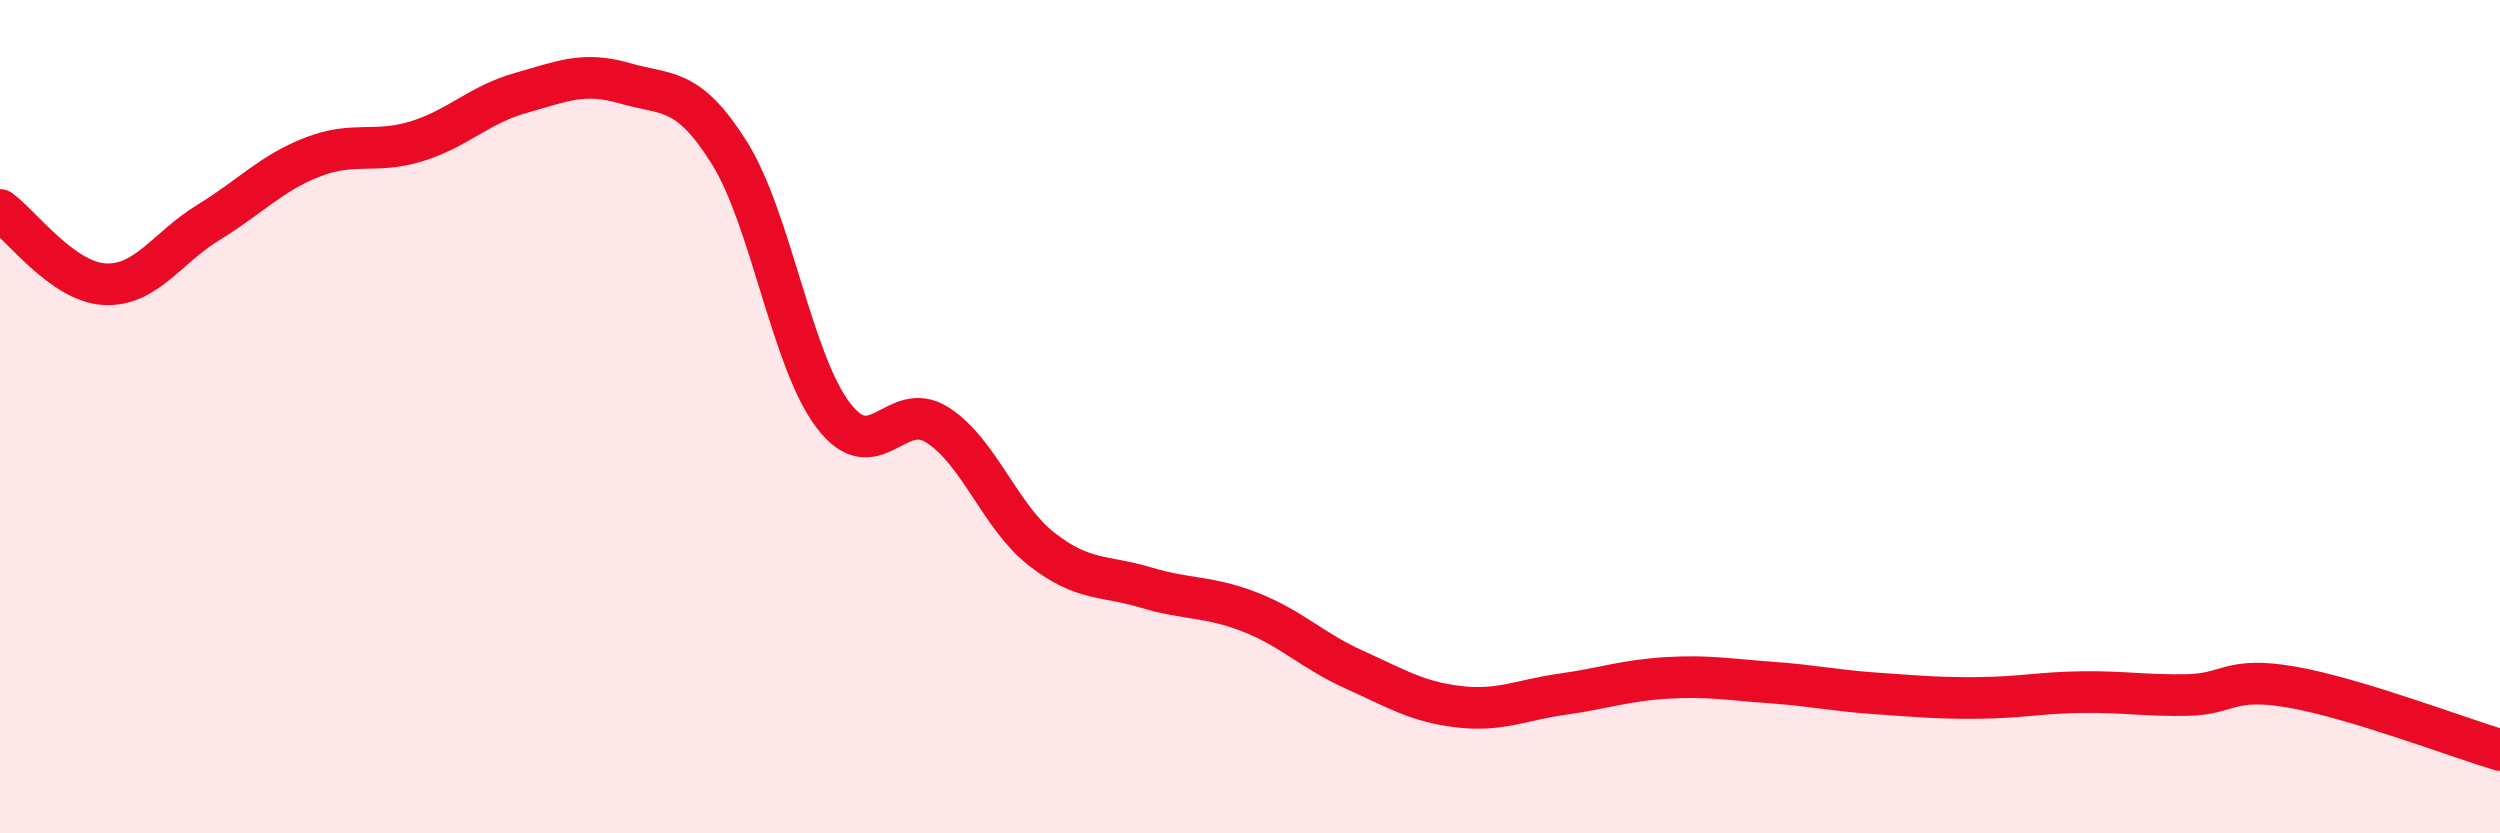 
    <svg width="60" height="20" viewBox="0 0 60 20" xmlns="http://www.w3.org/2000/svg">
      <path
        d="M 0,5.04 C 0.5,5.4 1.5,6.76 2.5,6.82 C 3.5,6.88 4,5.95 5,5.34 C 6,4.73 6.5,4.16 7.5,3.77 C 8.5,3.38 9,3.7 10,3.39 C 11,3.08 11.5,2.51 12.5,2.23 C 13.5,1.95 14,1.71 15,2 C 16,2.29 16.5,2.07 17.5,3.66 C 18.5,5.25 19,8.66 20,9.97 C 21,11.28 21.5,9.56 22.5,10.2 C 23.5,10.84 24,12.4 25,13.18 C 26,13.96 26.5,13.8 27.5,14.1 C 28.5,14.4 29,14.3 30,14.69 C 31,15.08 31.5,15.62 32.5,16.07 C 33.5,16.52 34,16.84 35,16.96 C 36,17.08 36.5,16.8 37.5,16.66 C 38.5,16.52 39,16.33 40,16.27 C 41,16.21 41.5,16.31 42.5,16.38 C 43.5,16.45 44,16.57 45,16.64 C 46,16.71 46.5,16.76 47.5,16.75 C 48.5,16.74 49,16.62 50,16.61 C 51,16.6 51.5,16.7 52.5,16.68 C 53.5,16.66 53.5,16.23 55,16.49 C 56.5,16.75 59,17.7 60,18L60 20L0 20Z"
        fill="#EB0A25"
        opacity="0.1"
        stroke-linecap="round"
        stroke-linejoin="round"
      />
      <path
        d="M 0,5.04 C 0.5,5.4 1.5,6.76 2.5,6.82 C 3.5,6.88 4,5.95 5,5.34 C 6,4.73 6.5,4.16 7.5,3.77 C 8.5,3.38 9,3.7 10,3.39 C 11,3.08 11.5,2.51 12.5,2.23 C 13.5,1.95 14,1.71 15,2 C 16,2.29 16.5,2.07 17.5,3.66 C 18.5,5.25 19,8.66 20,9.97 C 21,11.28 21.5,9.56 22.5,10.2 C 23.5,10.84 24,12.4 25,13.18 C 26,13.96 26.5,13.8 27.5,14.1 C 28.5,14.4 29,14.3 30,14.69 C 31,15.08 31.5,15.62 32.5,16.07 C 33.5,16.52 34,16.84 35,16.96 C 36,17.08 36.5,16.8 37.5,16.66 C 38.5,16.52 39,16.33 40,16.27 C 41,16.21 41.5,16.31 42.5,16.38 C 43.5,16.45 44,16.57 45,16.64 C 46,16.71 46.5,16.76 47.5,16.75 C 48.5,16.74 49,16.62 50,16.61 C 51,16.6 51.5,16.7 52.5,16.68 C 53.5,16.66 53.5,16.23 55,16.49 C 56.5,16.75 59,17.7 60,18"
        stroke="#EB0A25"
        stroke-width="1"
        fill="none"
        stroke-linecap="round"
        stroke-linejoin="round"
      />
    </svg>
  